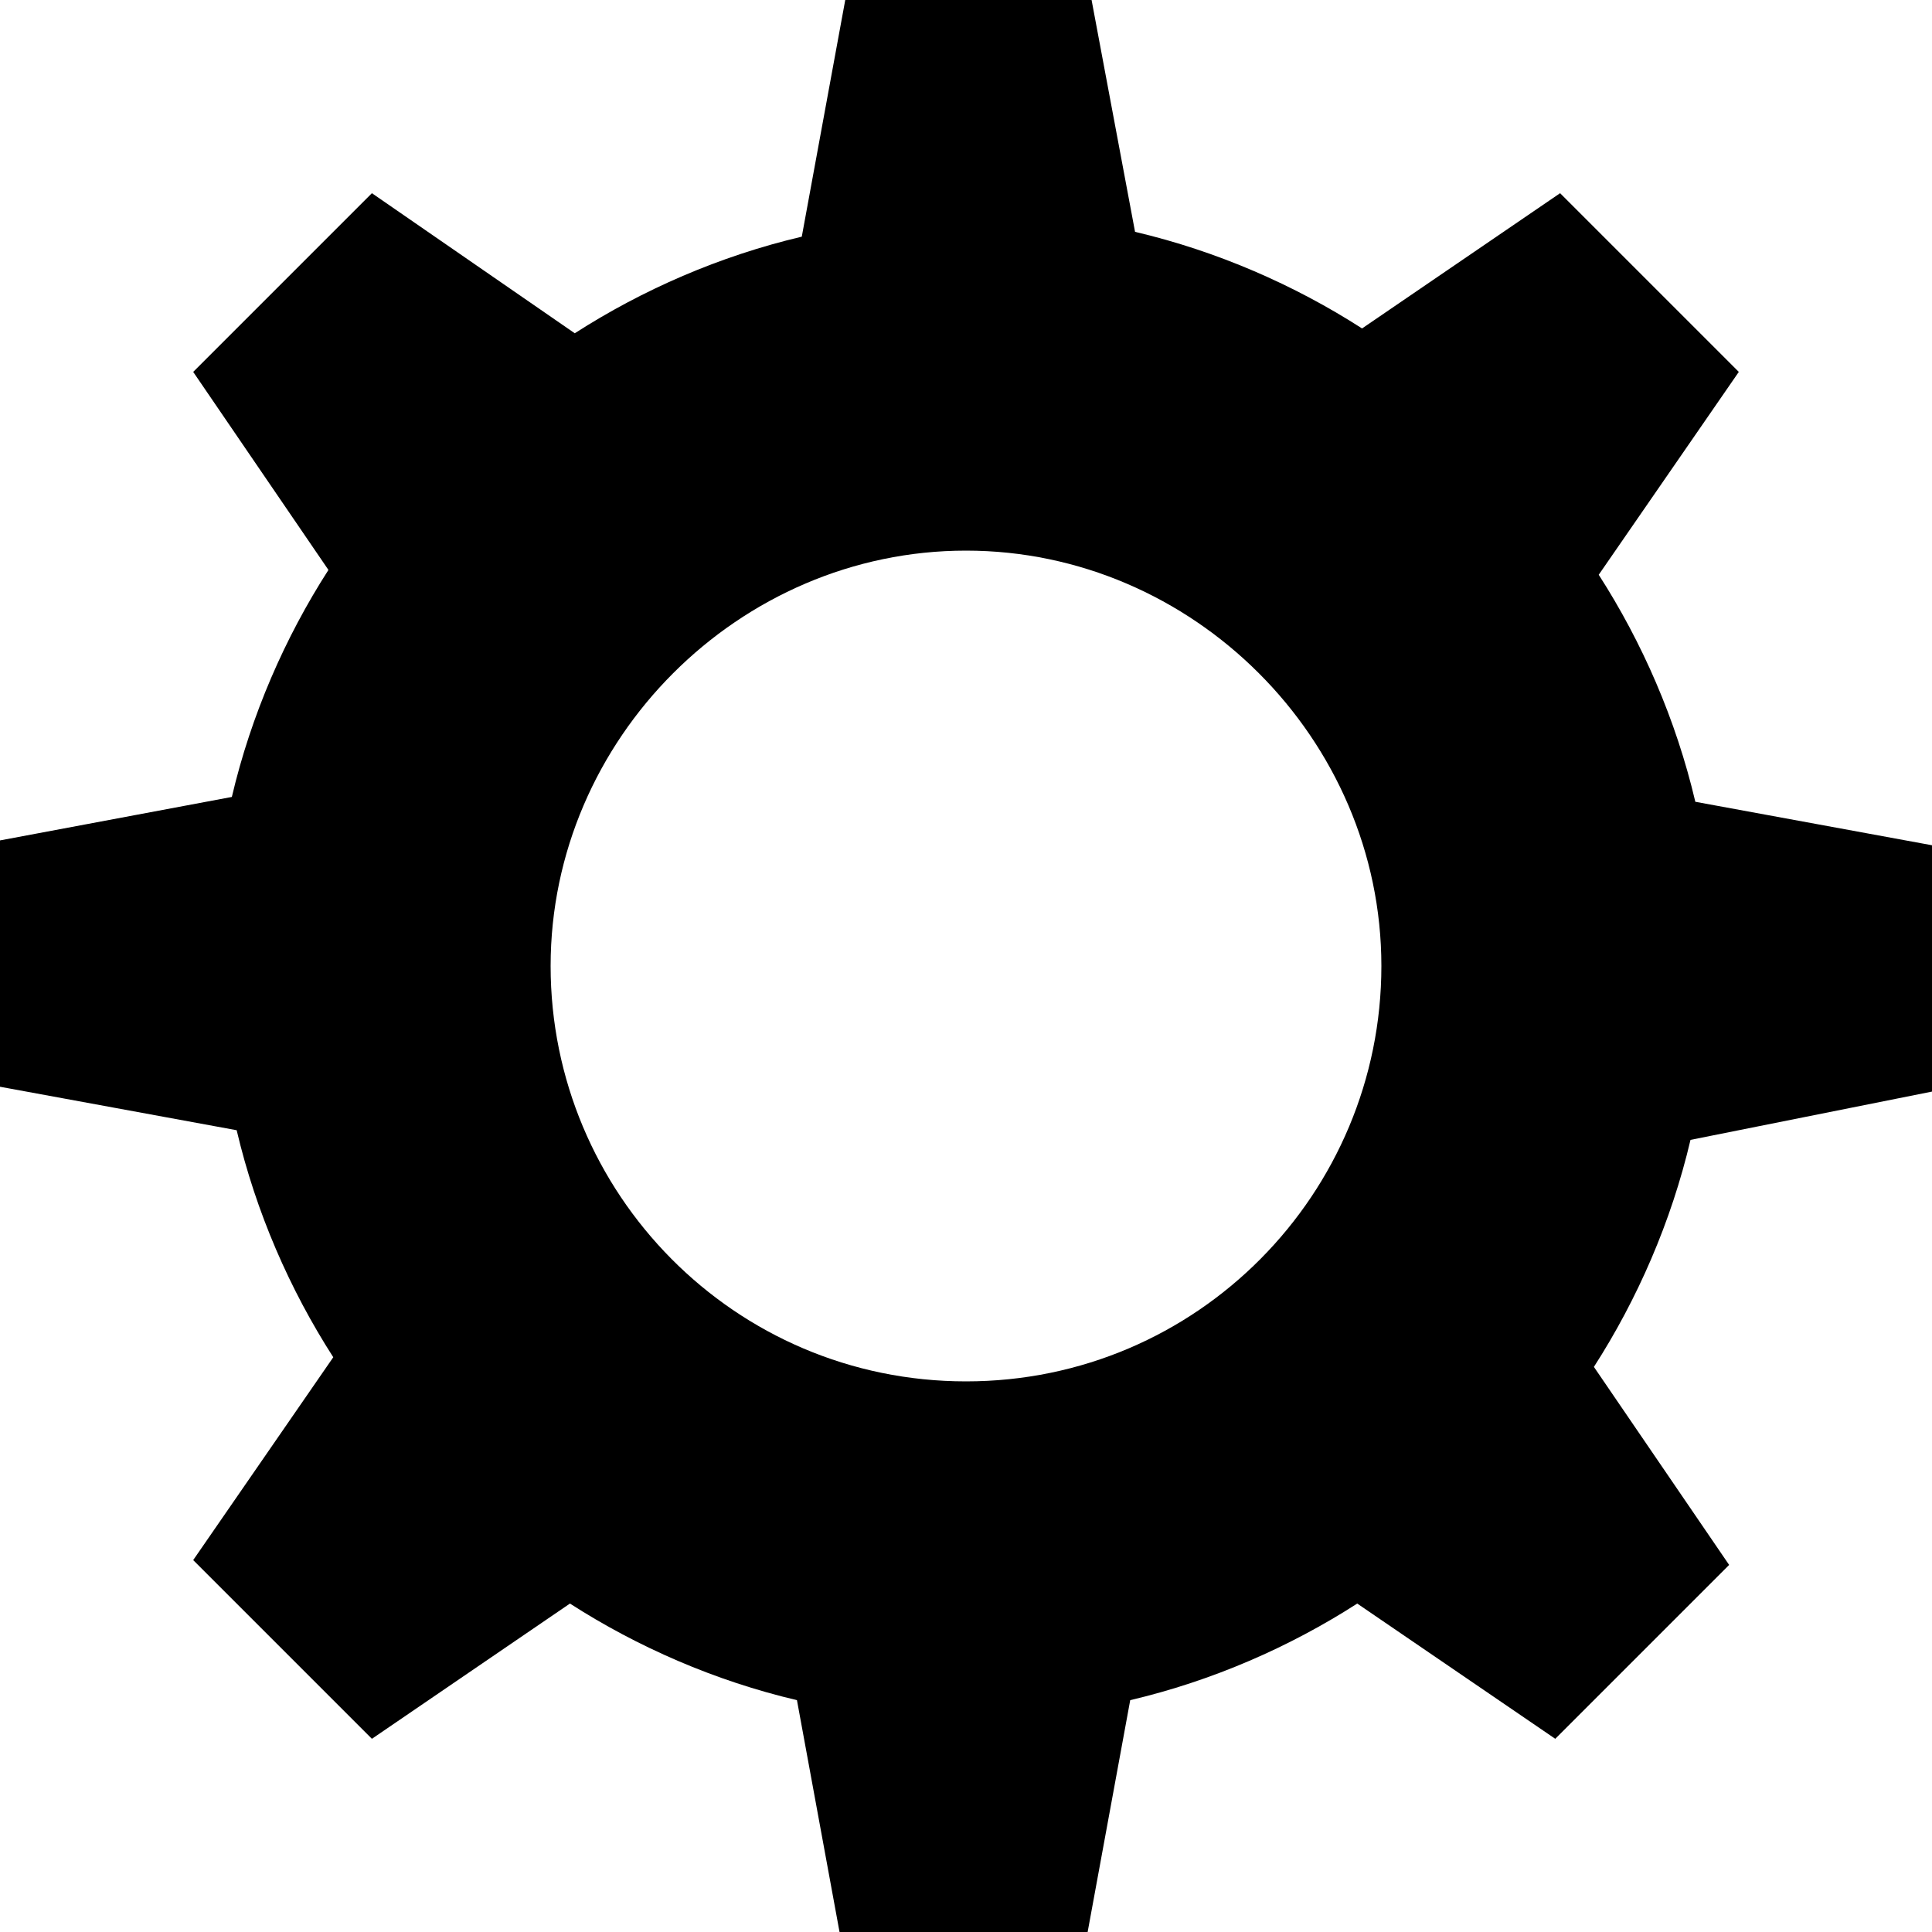 <?xml version="1.0" encoding="utf-8"?>
<!-- Generator: Adobe Illustrator 22.1.0, SVG Export Plug-In . SVG Version: 6.00 Build 0)  -->
<svg version="1.1" id="Layer_1" xmlns="http://www.w3.org/2000/svg" xmlns:xlink="http://www.w3.org/1999/xlink" x="0px" y="0px"
	 viewBox="0 0 40 40" style="enable-background:new 0 0 40 40;" xml:space="preserve">
<style type="text/css">
	.st0{fill:none;}
</style>
<g id="background">
	<rect class="st0" width="40" height="40"/>
</g>
<g id="Layer_2_1_">
	<g>
		<path d="M40,22.6v-5.1l-4.9-0.9c-0.4-1.7-1.1-3.3-2-4.7L36,7.7L32.3,4l-4.1,2.8c-1.4-0.9-3-1.6-4.7-2L22.6,0h-5.1l-0.9,4.9
			c-1.7,0.4-3.3,1.1-4.7,2L7.7,4L4,7.7l2.8,4.1c-0.9,1.4-1.6,3-2,4.7L0,17.4v5.1l4.9,0.9c0.4,1.7,1.1,3.3,2,4.7L4,32.3L7.7,36
			l4.1-2.8c1.4,0.9,3,1.6,4.7,2l0.9,4.9h5.1l0.9-4.9c1.7-0.4,3.3-1.1,4.7-2l4.1,2.8l3.6-3.6l-2.8-4.1c0.9-1.4,1.6-3,2-4.7L40,22.6z
			 M20,28.6c-4.8,0-8.6-3.9-8.6-8.6s3.9-8.6,8.6-8.6s8.6,3.9,8.6,8.6S24.8,28.6,20,28.6z"/>
	</g>
</g>
</svg>
